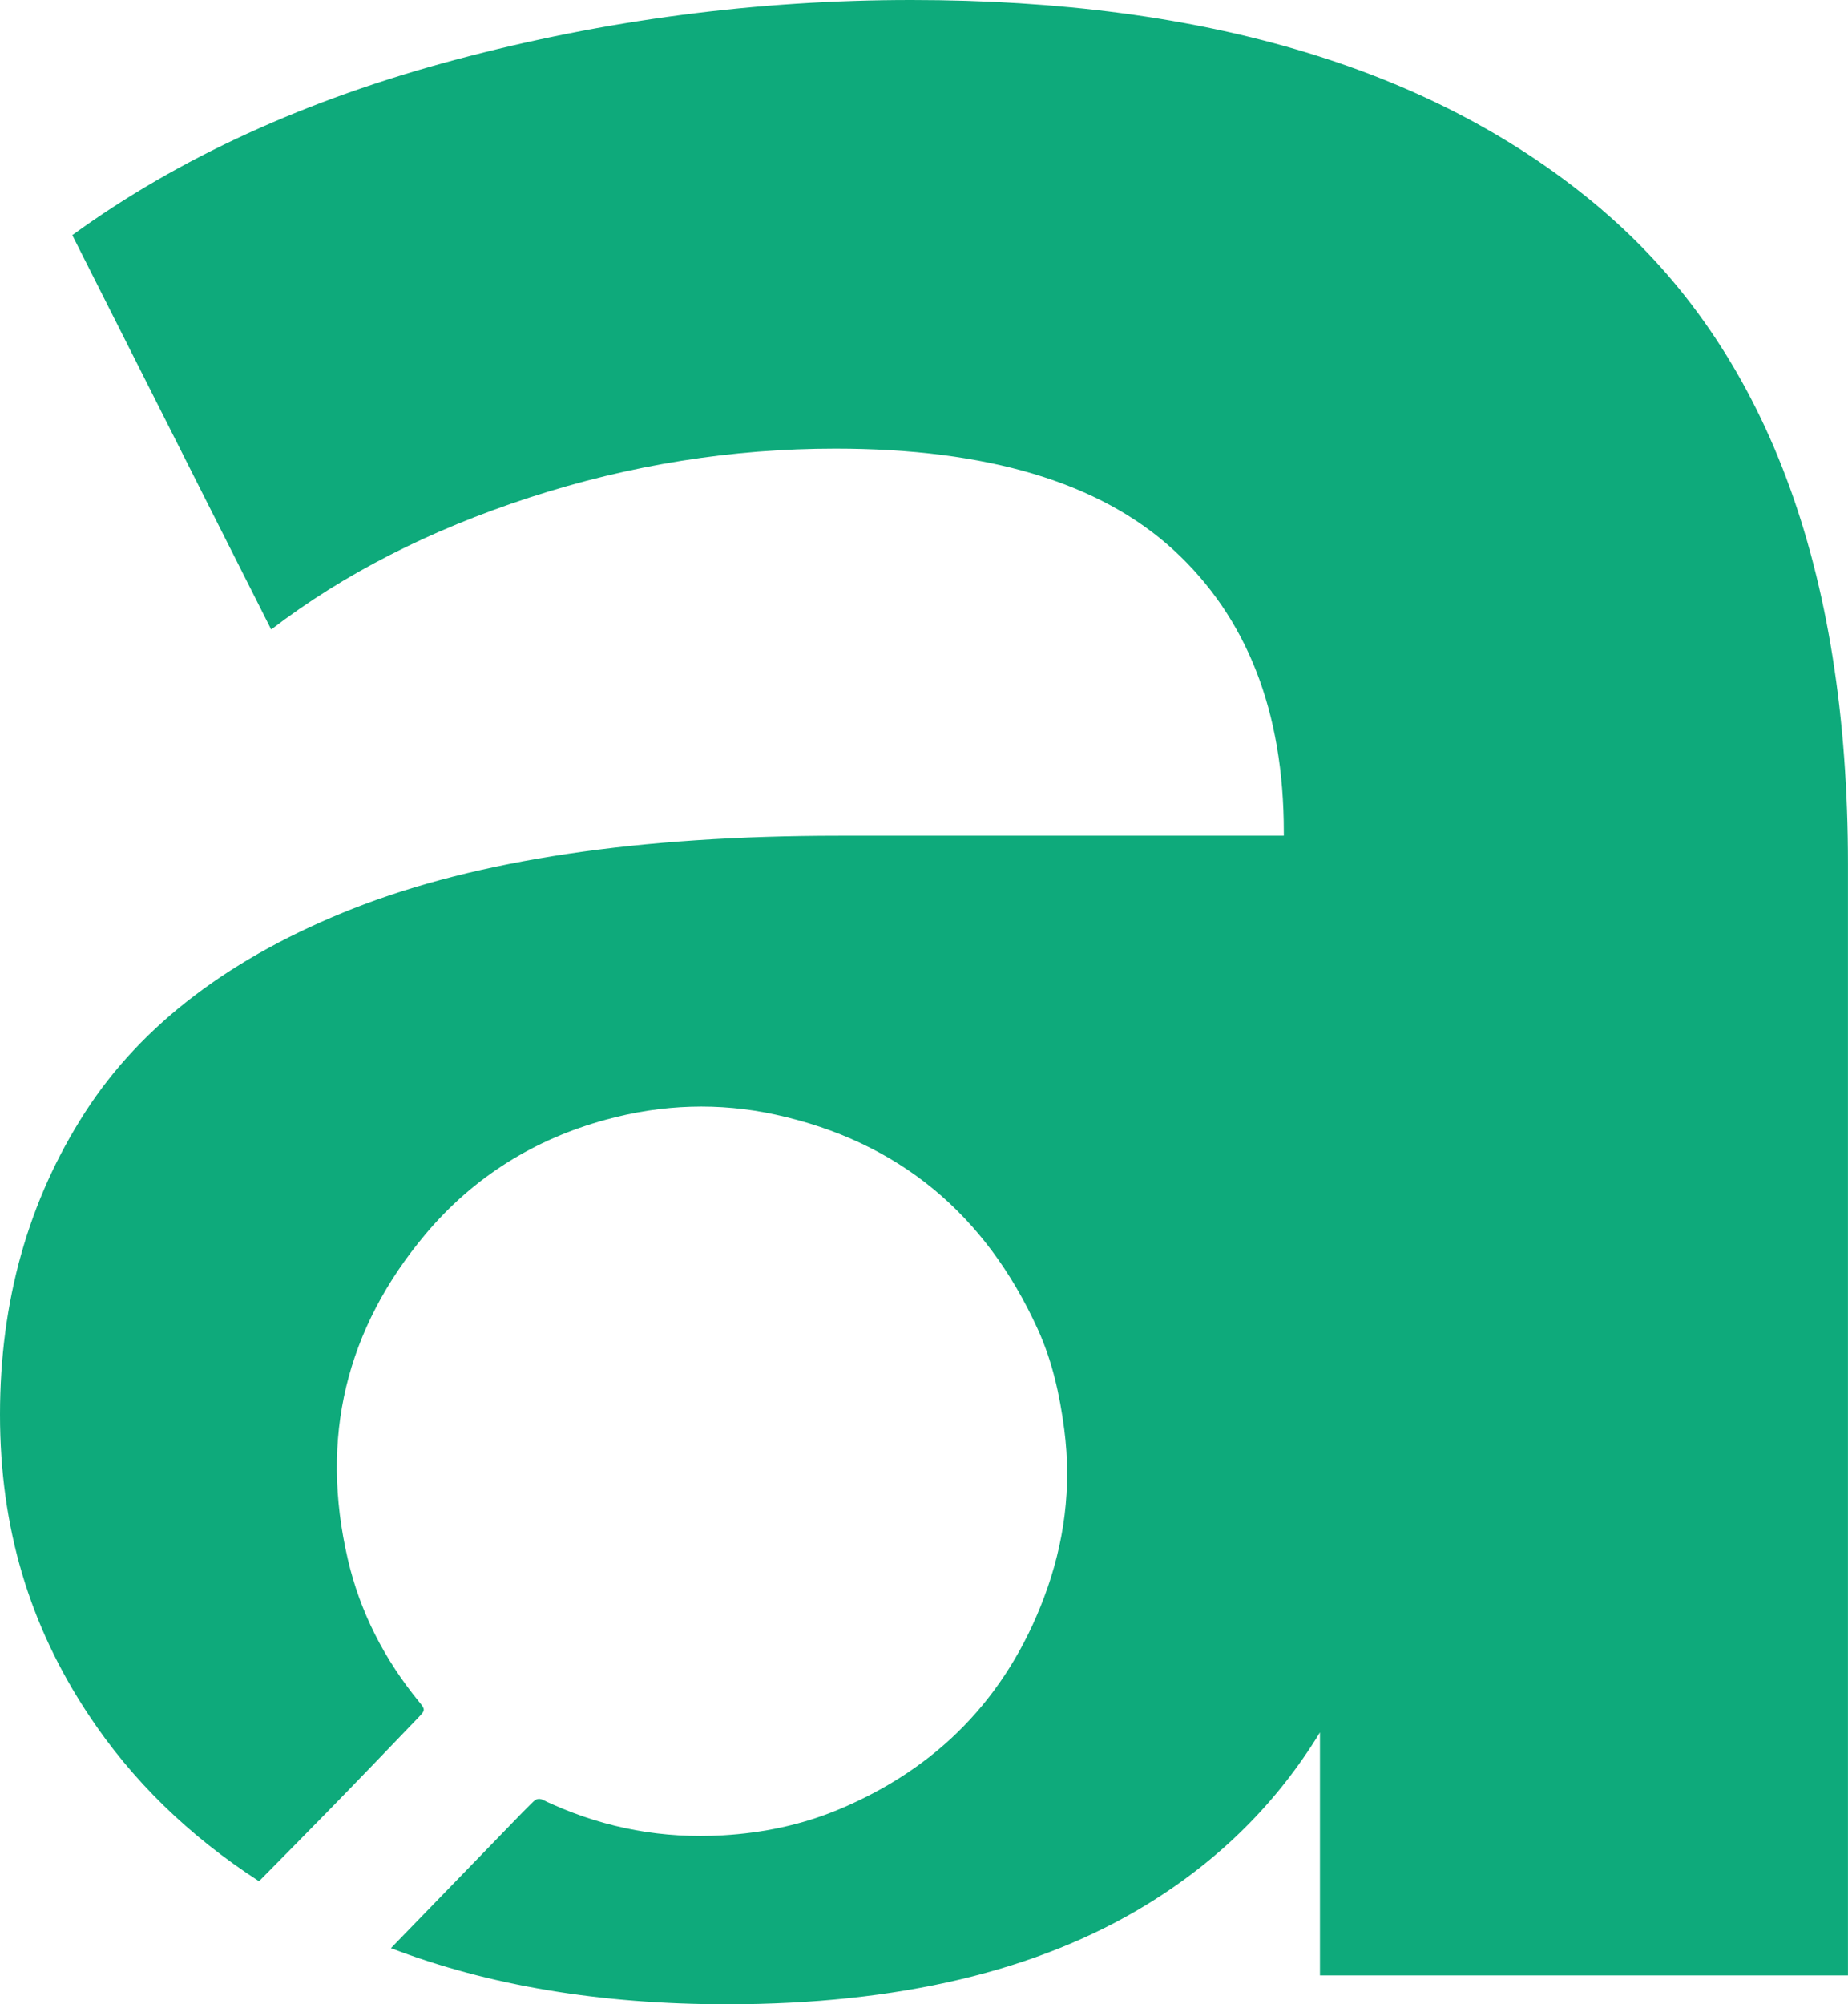<?xml version="1.0" encoding="UTF-8"?>
<svg id="Layer_2" xmlns="http://www.w3.org/2000/svg" viewBox="0 0 683.75 741.28">
  <defs>
    <style>
      .cls-1 {
        fill: #0eaa7b;
      }
    </style>
  </defs>
  <g id="Layer_1-2" data-name="Layer_1">
    <path class="cls-1" d="M592.76,77.61C532.08,25.89,446.91,0,337.19,0c-57.1,0-113.3,7.36-168.6,22.08-55.32,14.73-102.59,36.35-141.84,64.89l73.59,145.86c26.76-20.51,58.65-36.8,95.67-48.85,37.01-12.03,74.7-18.06,113.07-18.06,56.2,0,97.89,12.5,125.11,37.47,27.2,24.98,40.81,59.77,40.81,104.37v1.34h-164.58c-74.06,0-133.81,8.93-179.3,26.76-45.5,17.86-78.74,43.05-99.69,75.6C10.47,444.02,0,481.26,0,523.18s10.91,78.07,32.78,111.06c16.06,24.27,37.11,44.76,63.06,61.55,8.98-9.1,17.98-18.18,26.9-27.33,10.78-11.05,21.46-22.19,32.15-33.33,2.5-2.61,2.51-2.85.11-5.78-12.74-15.58-21.77-33.05-26.31-52.66-10.4-44.87-.81-85.13,28.85-120.36,17.72-21.05,40.19-35.01,66.77-42.25,20.72-5.65,41.71-6.4,62.63-1.83,45.71,9.98,77.77,37.04,97.03,79.36,5.35,11.74,8.13,24.26,9.8,37.11,2.79,21.4.05,42.11-7.48,62.11-13.97,37.09-39.51,63.25-76.14,78.48-13.64,5.67-27.88,8.62-42.69,9.49-22.03,1.29-42.98-2.52-63.07-11.47-1.17-.52-2.35-1.06-3.5-1.63-1.33-.66-2.49-.41-3.5.58-1.66,1.62-3.3,3.25-4.91,4.91-15.95,16.44-31.89,32.89-47.84,49.34,35.99,13.79,77.38,20.76,124.29,20.76,63.33,0,115.07-12.25,155.21-36.79,27.19-16.61,48.5-37.94,64.23-63.76v89.86h195.36v-410.79c0-109.72-30.34-190.45-90.99-242.19Z"/>
  </g>
</svg>